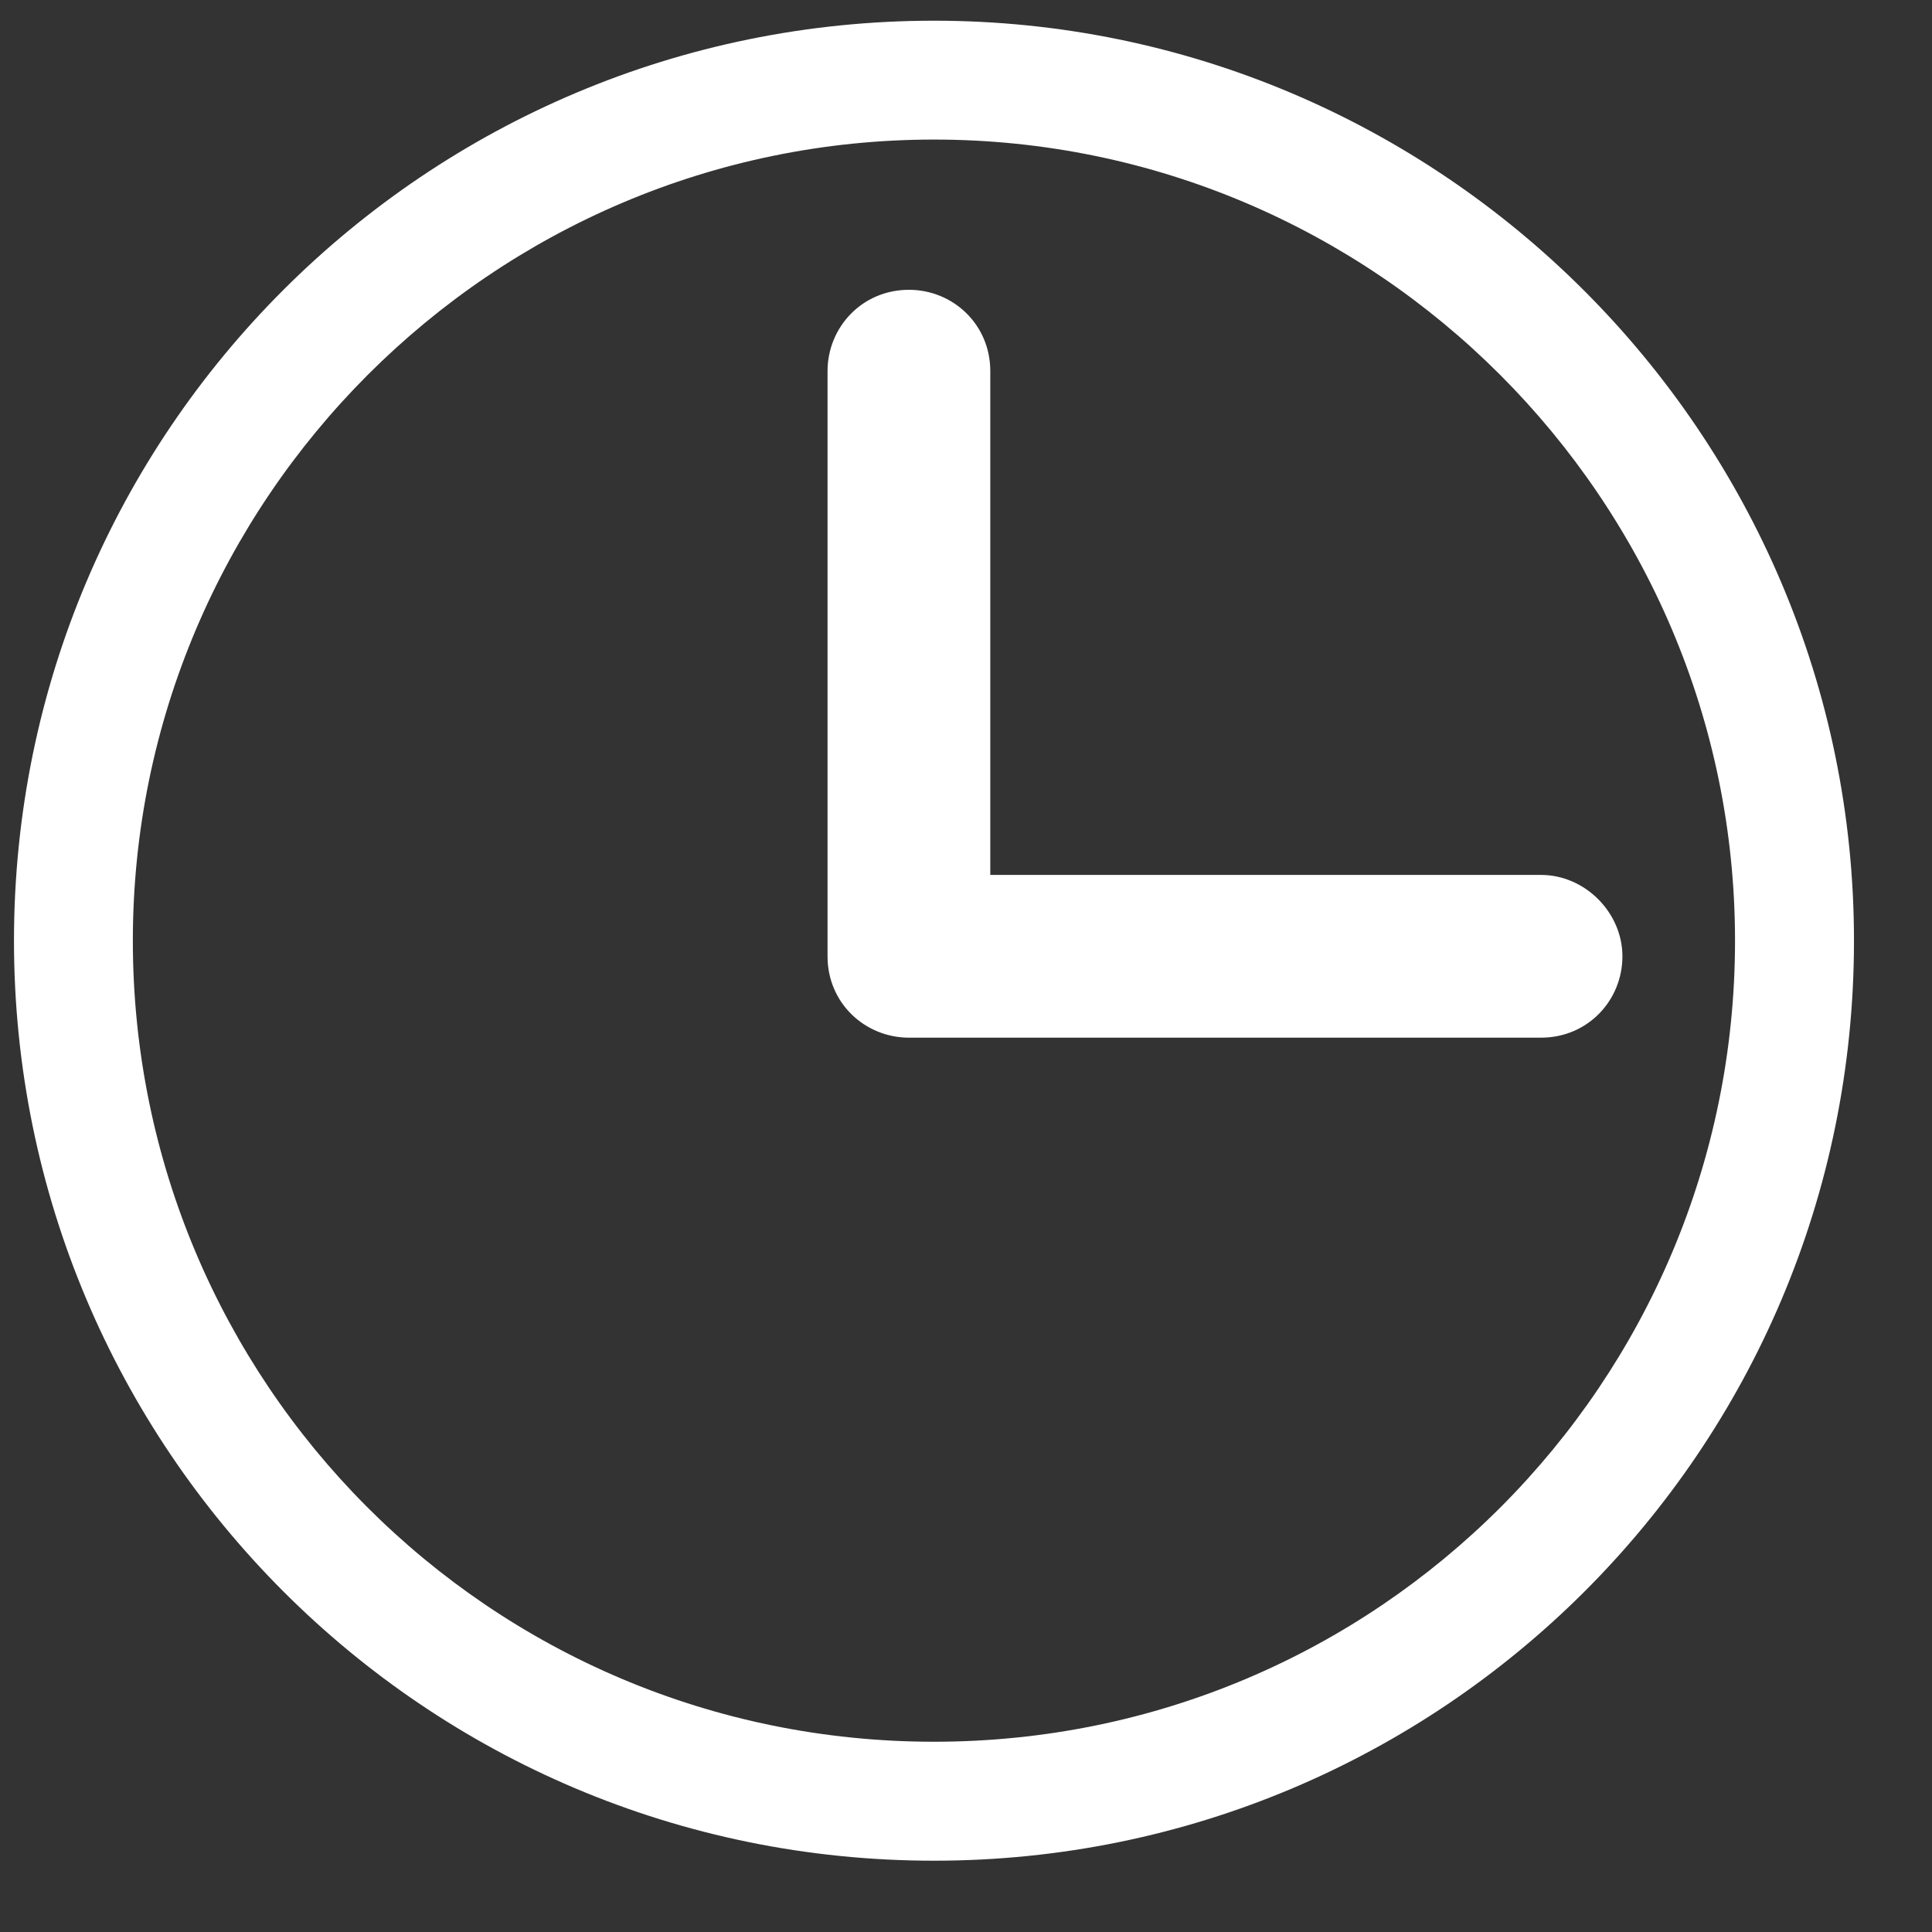 <?xml version="1.0" standalone="no"?>
<!-- Generator: Adobe Fireworks 10, Export SVG Extension by Aaron Beall (http://fireworks.abeall.com) . Version: 0.6.1  -->
<!DOCTYPE svg PUBLIC "-//W3C//DTD SVG 1.1//EN" "http://www.w3.org/Graphics/SVG/1.1/DTD/svg11.dtd">
<svg id="Untitled-Str%E1nka%201" viewBox="0 0 21 21" style="background-color:#ffffff00" version="1.1"
	xmlns="http://www.w3.org/2000/svg" xmlns:xlink="http://www.w3.org/1999/xlink" xml:space="preserve"
	x="0px" y="0px" width="21px" height="21px"
>
	<rect x="0" y="0" width="21" height="21" fill="#333333" stroke="none"/>
	<g id="Vrstva%201">
		<g>
			<g>
				<path d="M 16.75 9.51 L 10.764 9.51 L 10.764 4.034 C 10.764 3.524 10.356 3.15 9.88 3.15 C 9.37 3.15 8.995 3.558 8.995 4.034 L 8.995 10.395 C 8.995 10.905 9.404 11.279 9.88 11.279 L 16.75 11.279 C 17.261 11.279 17.635 10.871 17.635 10.395 C 17.635 9.918 17.227 9.51 16.75 9.51 L 16.75 9.51 Z" fill="#ffffff"/>
			</g>
			<g>
				<path d="M 10.152 0.225 C 4.642 0.225 0.152 4.68 0.152 10.225 C 0.152 15.735 4.608 20.225 10.152 20.225 C 15.662 20.225 20.152 15.769 20.152 10.225 C 20.152 4.714 15.662 0.225 10.152 0.225 L 10.152 0.225 ZM 10.152 18.932 C 5.322 18.932 1.444 15.021 1.444 10.225 C 1.444 5.429 5.356 1.517 10.152 1.517 C 14.948 1.517 18.859 5.429 18.859 10.225 C 18.859 15.021 14.982 18.932 10.152 18.932 L 10.152 18.932 Z" fill="#ffffff"/>
			</g>
		</g>
	</g>
</svg>